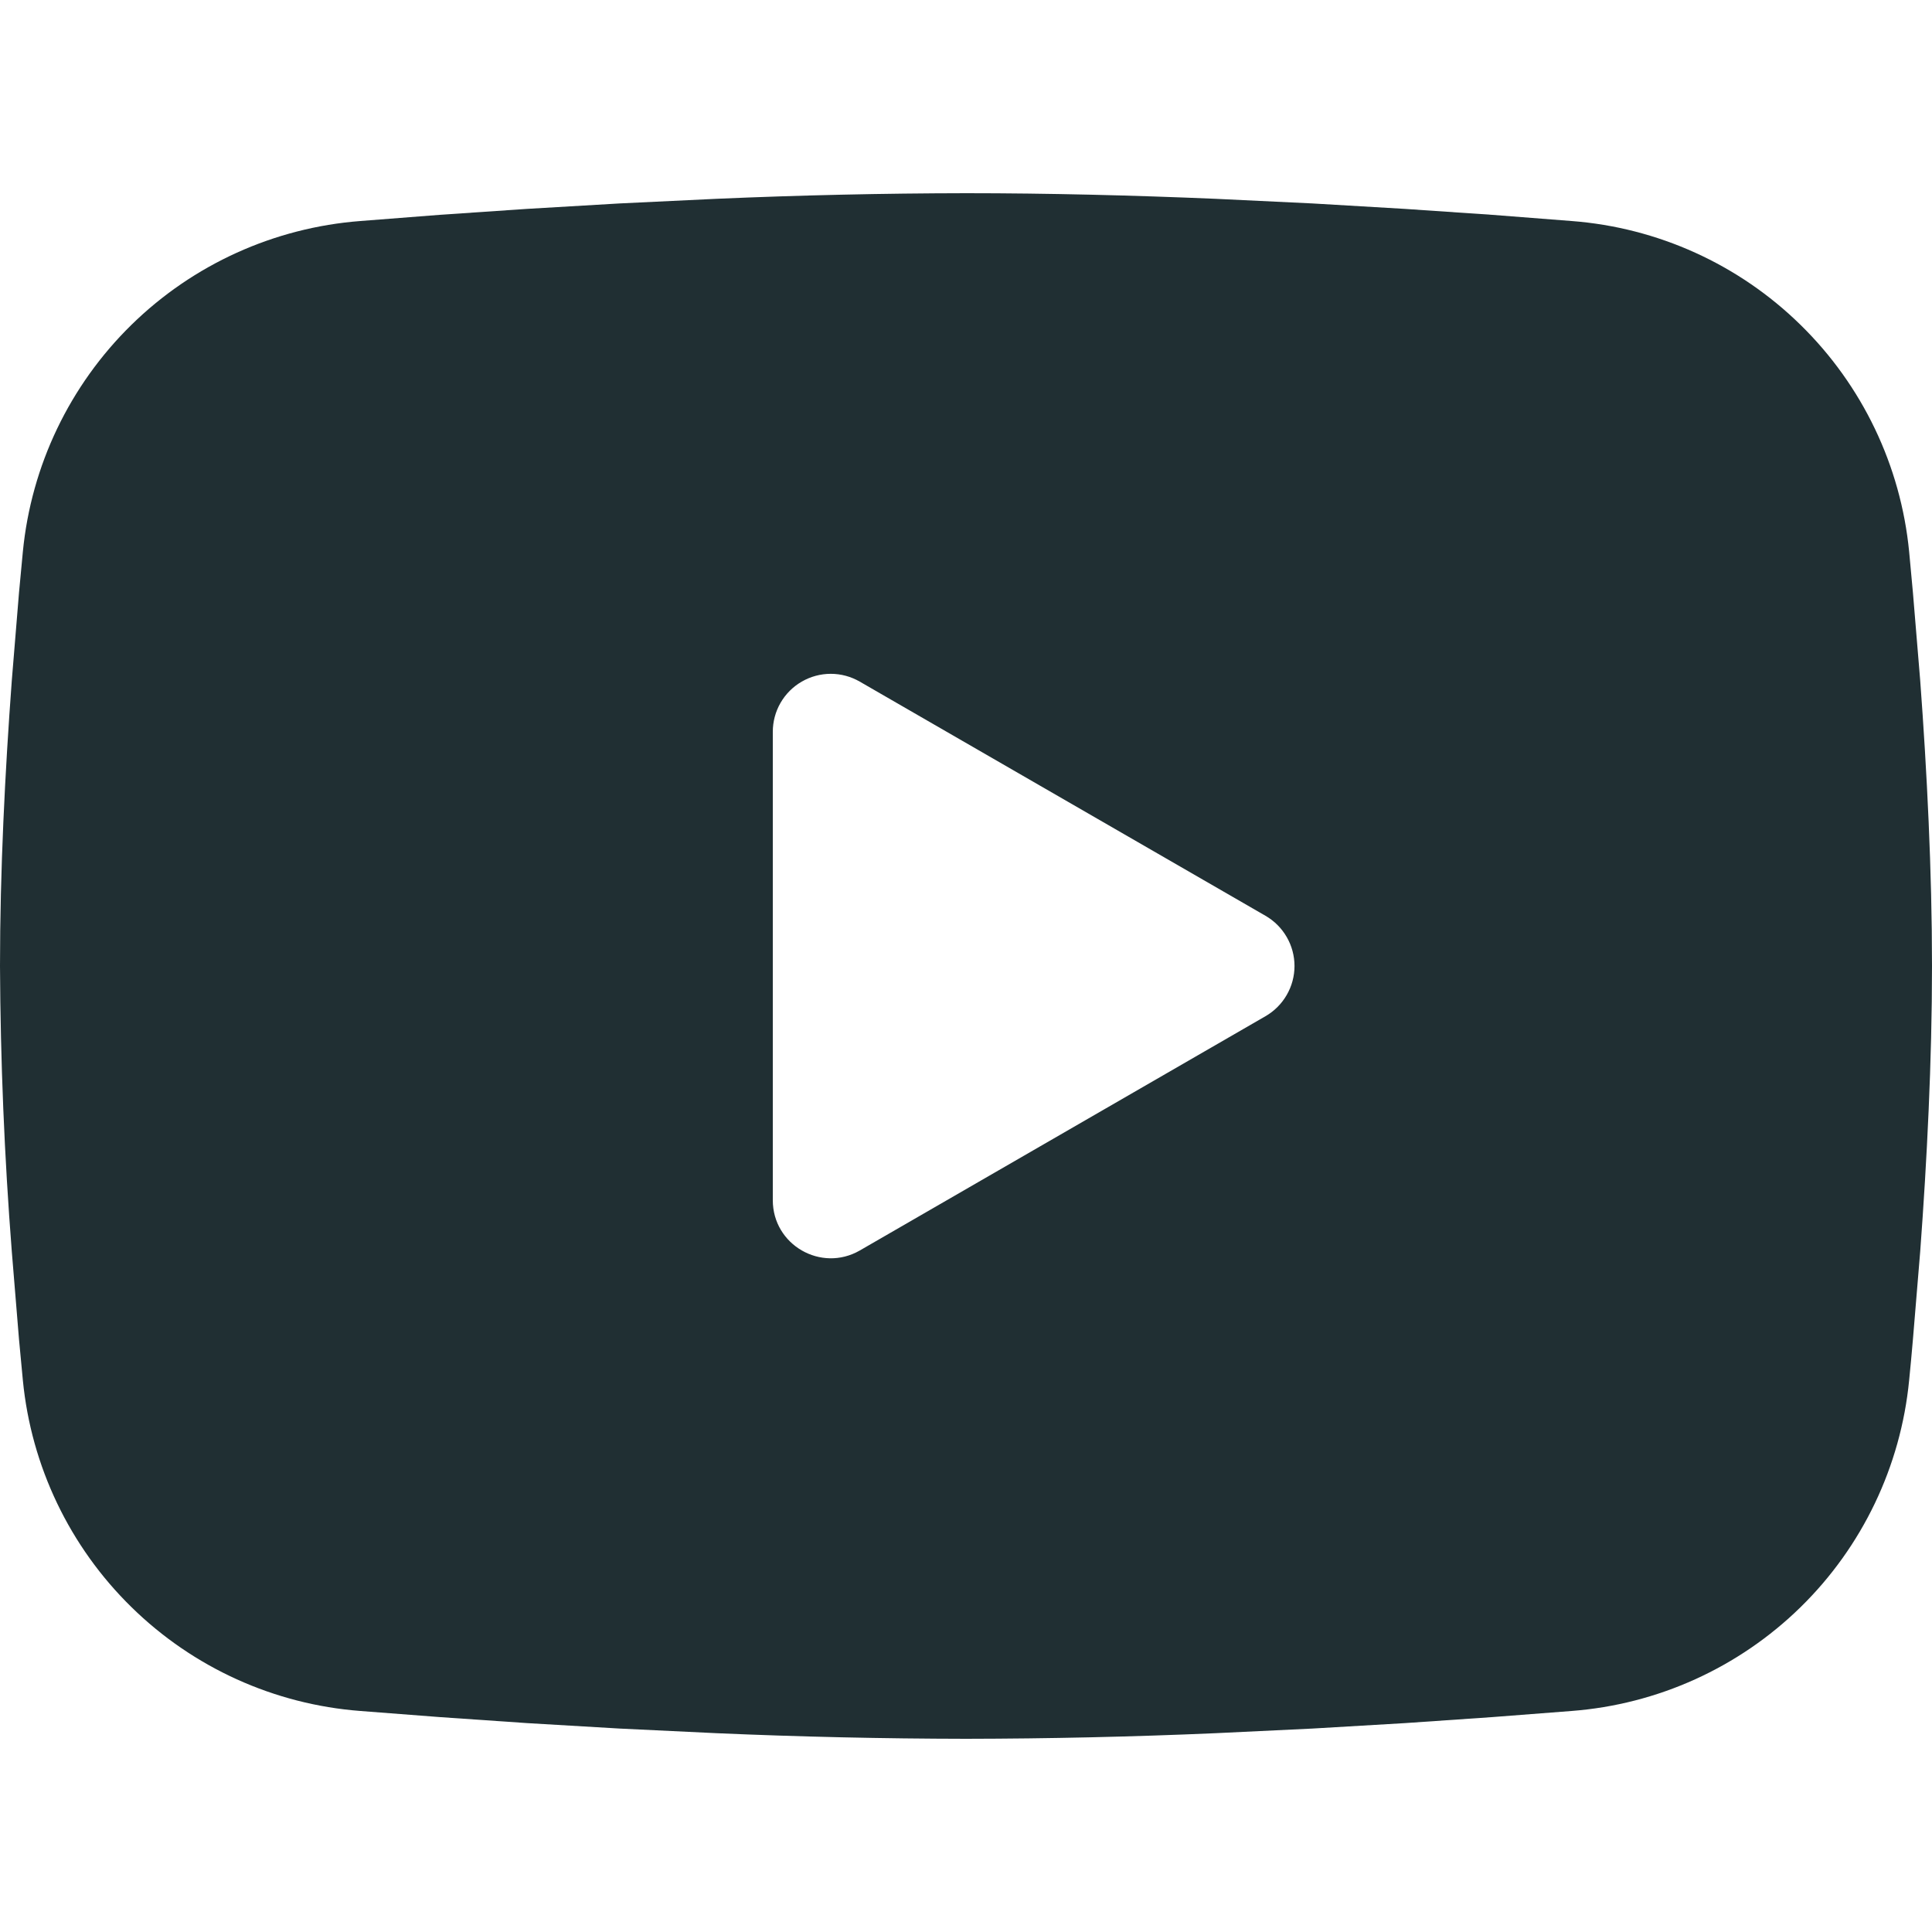 <svg width="24" height="24" viewBox="0 0 30 24" fill="none" xmlns="http://www.w3.org/2000/svg">
<path id="Vector" fill-rule="evenodd" clip-rule="evenodd" d="M15 0C16.282 0 17.598 0.033 18.873 0.087L20.379 0.159L21.82 0.244L23.171 0.336L24.404 0.432C25.742 0.534 27.001 1.105 27.959 2.045C28.918 2.984 29.515 4.231 29.645 5.566L29.704 6.204L29.817 7.569C29.922 8.983 30 10.525 30 12C30 13.475 29.922 15.017 29.817 16.431L29.704 17.796C29.685 18.015 29.666 18.227 29.645 18.433C29.515 19.769 28.918 21.017 27.959 21.956C27 22.895 25.74 23.466 24.402 23.568L23.172 23.663L21.822 23.756L20.379 23.841L18.873 23.913C17.583 23.969 16.291 23.998 15 24C13.709 23.998 12.417 23.969 11.127 23.913L9.621 23.841L8.18 23.756L6.83 23.663L5.596 23.568C4.258 23.466 2.999 22.895 2.041 21.955C1.082 21.016 0.485 19.769 0.355 18.433L0.295 17.796L0.183 16.431C0.068 14.957 0.007 13.479 0 12C0 10.525 0.078 8.983 0.183 7.569L0.295 6.204C0.315 5.985 0.335 5.774 0.355 5.566C0.485 4.231 1.082 2.984 2.04 2.045C2.998 1.106 4.257 0.535 5.595 0.432L6.827 0.336L8.177 0.244L9.62 0.159L11.126 0.087C12.416 0.031 13.708 0.002 15 0ZM12 8.363V15.637C12 16.331 12.75 16.762 13.35 16.418L19.65 12.78C19.787 12.701 19.901 12.587 19.98 12.45C20.059 12.314 20.101 12.158 20.101 12C20.101 11.842 20.059 11.686 19.98 11.55C19.901 11.413 19.787 11.299 19.65 11.22L13.35 7.584C13.213 7.505 13.058 7.463 12.9 7.463C12.742 7.463 12.587 7.505 12.45 7.584C12.313 7.663 12.199 7.777 12.12 7.914C12.041 8.051 12 8.206 12 8.364V8.363Z" fill="#202F33"/>
</svg>
